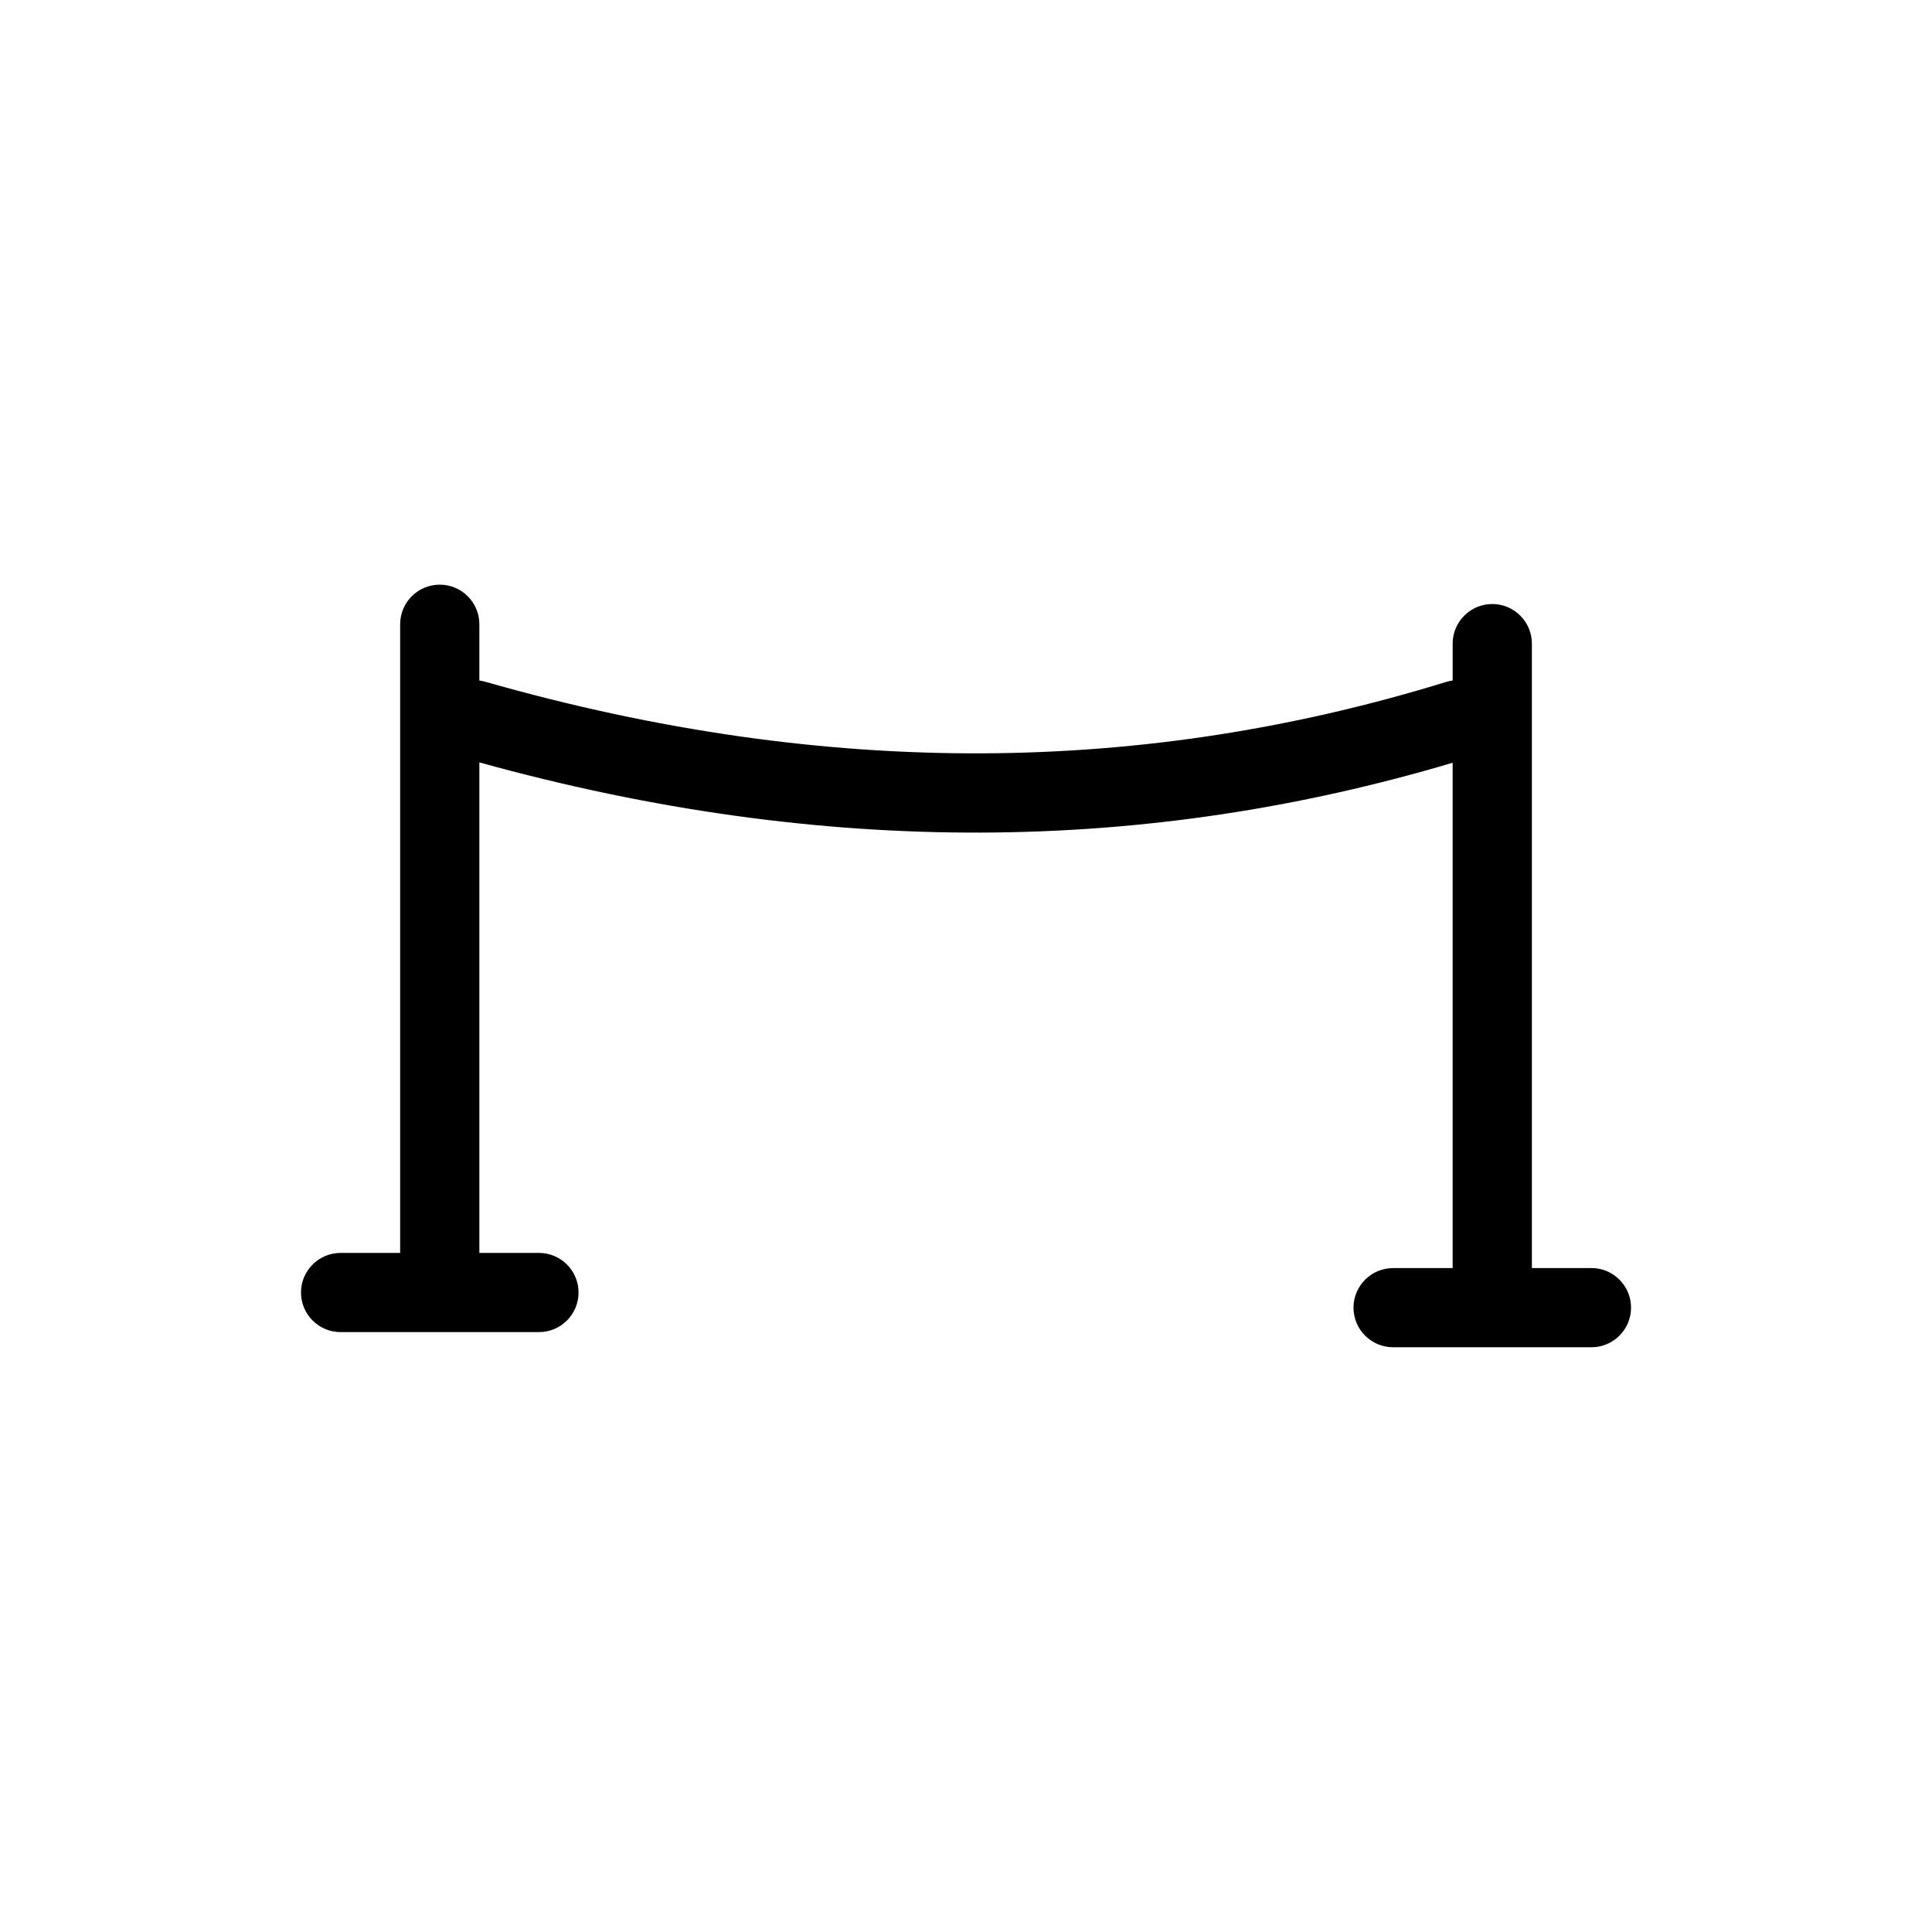<?xml version="1.0" encoding="UTF-8"?>
<!-- Uploaded to: ICON Repo, www.svgrepo.com, Generator: ICON Repo Mixer Tools -->
<svg fill="#000000" width="800px" height="800px" version="1.1" viewBox="144 144 512 512" xmlns="http://www.w3.org/2000/svg">
 <path d="m502.69 490.55c0-5.789 4.703-10.496 10.496-10.496h15.781v-133.92c-80.84 24.039-166.04 25.355-257.93-0.09v129.99h15.789c5.789 0 10.496 4.703 10.496 10.496 0 5.793-4.707 10.492-10.496 10.492h-52.562c-5.793 0-10.496-4.699-10.496-10.492 0-5.793 4.703-10.496 10.496-10.496h15.781v-166.6c0-5.793 4.703-10.496 10.496-10.496 5.789 0 10.496 4.703 10.496 10.496l-0.004 14.91c0.516 0.07 1.027 0.176 1.539 0.32 91.465 26.074 175.32 24.512 254.65 0.059 0.578-0.176 1.16-0.301 1.75-0.379v-9.781c0-5.789 4.703-10.496 10.496-10.496 5.789 0 10.496 4.707 10.496 10.496v165.48h15.785c5.789 0 10.496 4.707 10.496 10.496 0 5.793-4.707 10.496-10.496 10.496h-52.559c-5.793 0-10.496-4.703-10.496-10.496z" fill-rule="evenodd"/>
</svg>